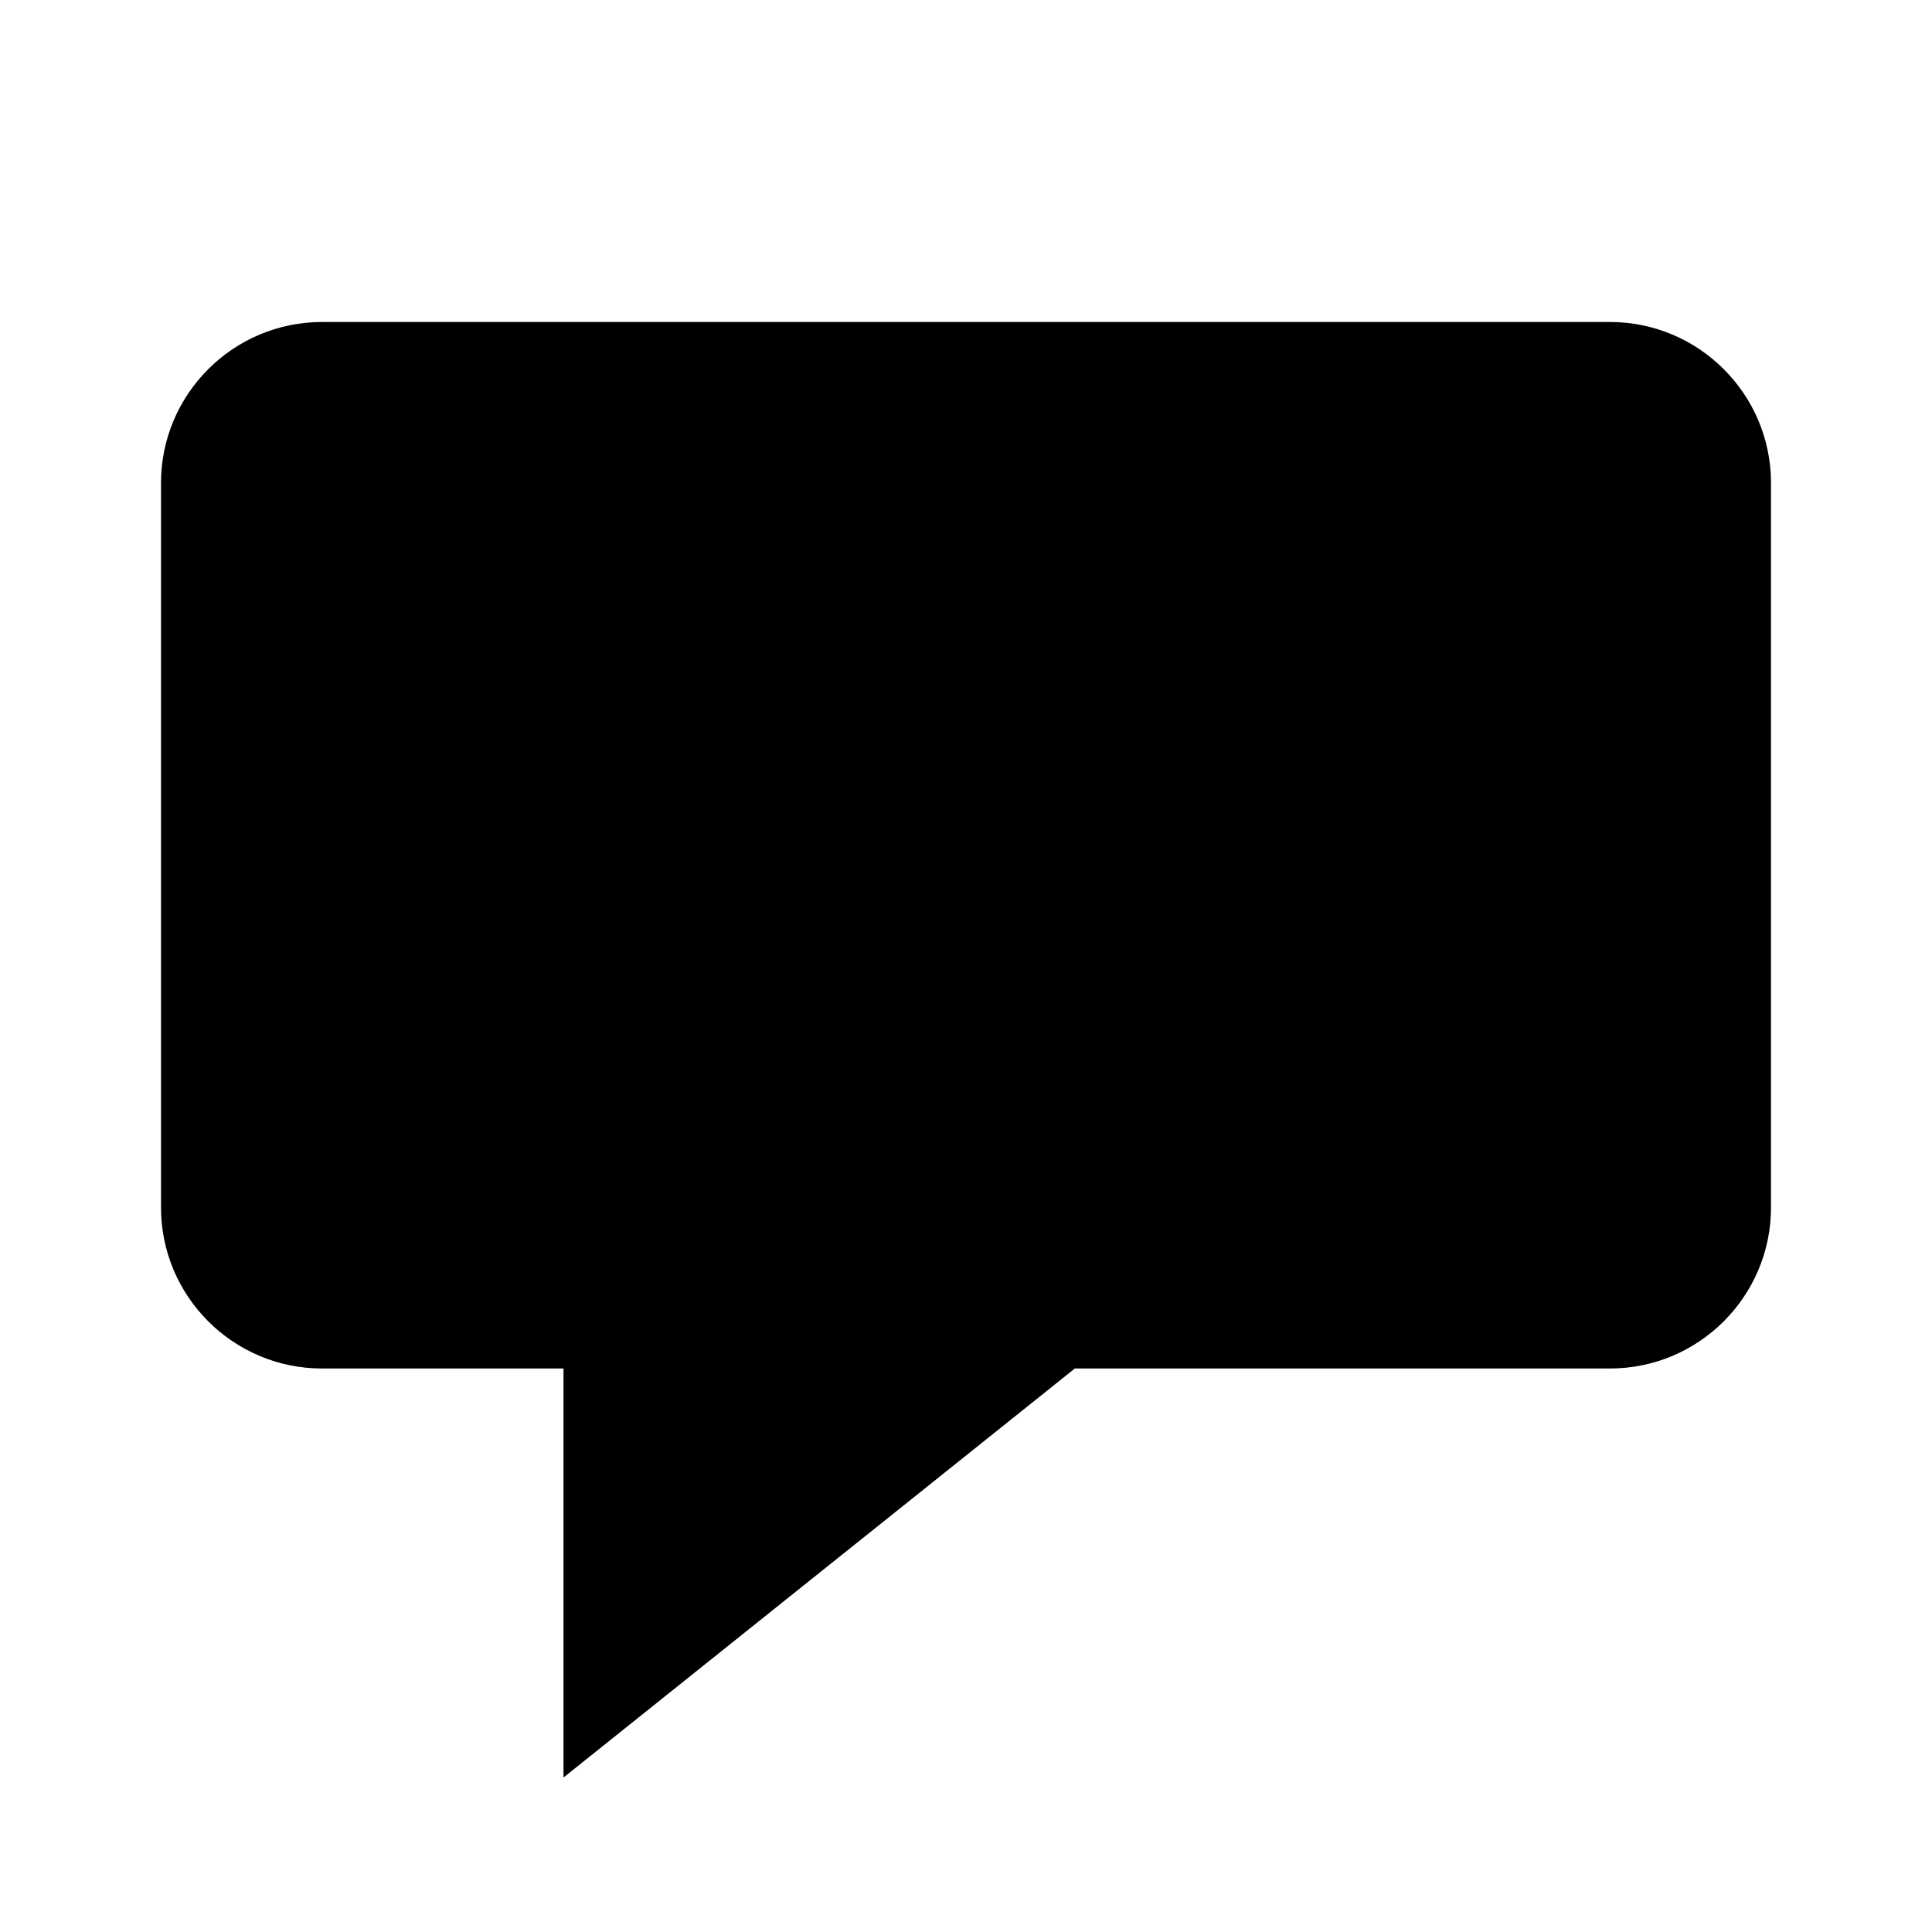 <svg xmlns="http://www.w3.org/2000/svg" width="24" height="24" viewBox="0 0 24 24"><path d="M20,4H4C2.897,4,2,4.897,2,6v9c0,1.103,0.897,2,2,2h3v5.081L13.352,17H20c1.103,0,2-0.897,2-2V6C22,4.897,21.103,4,20,4z"/></svg>